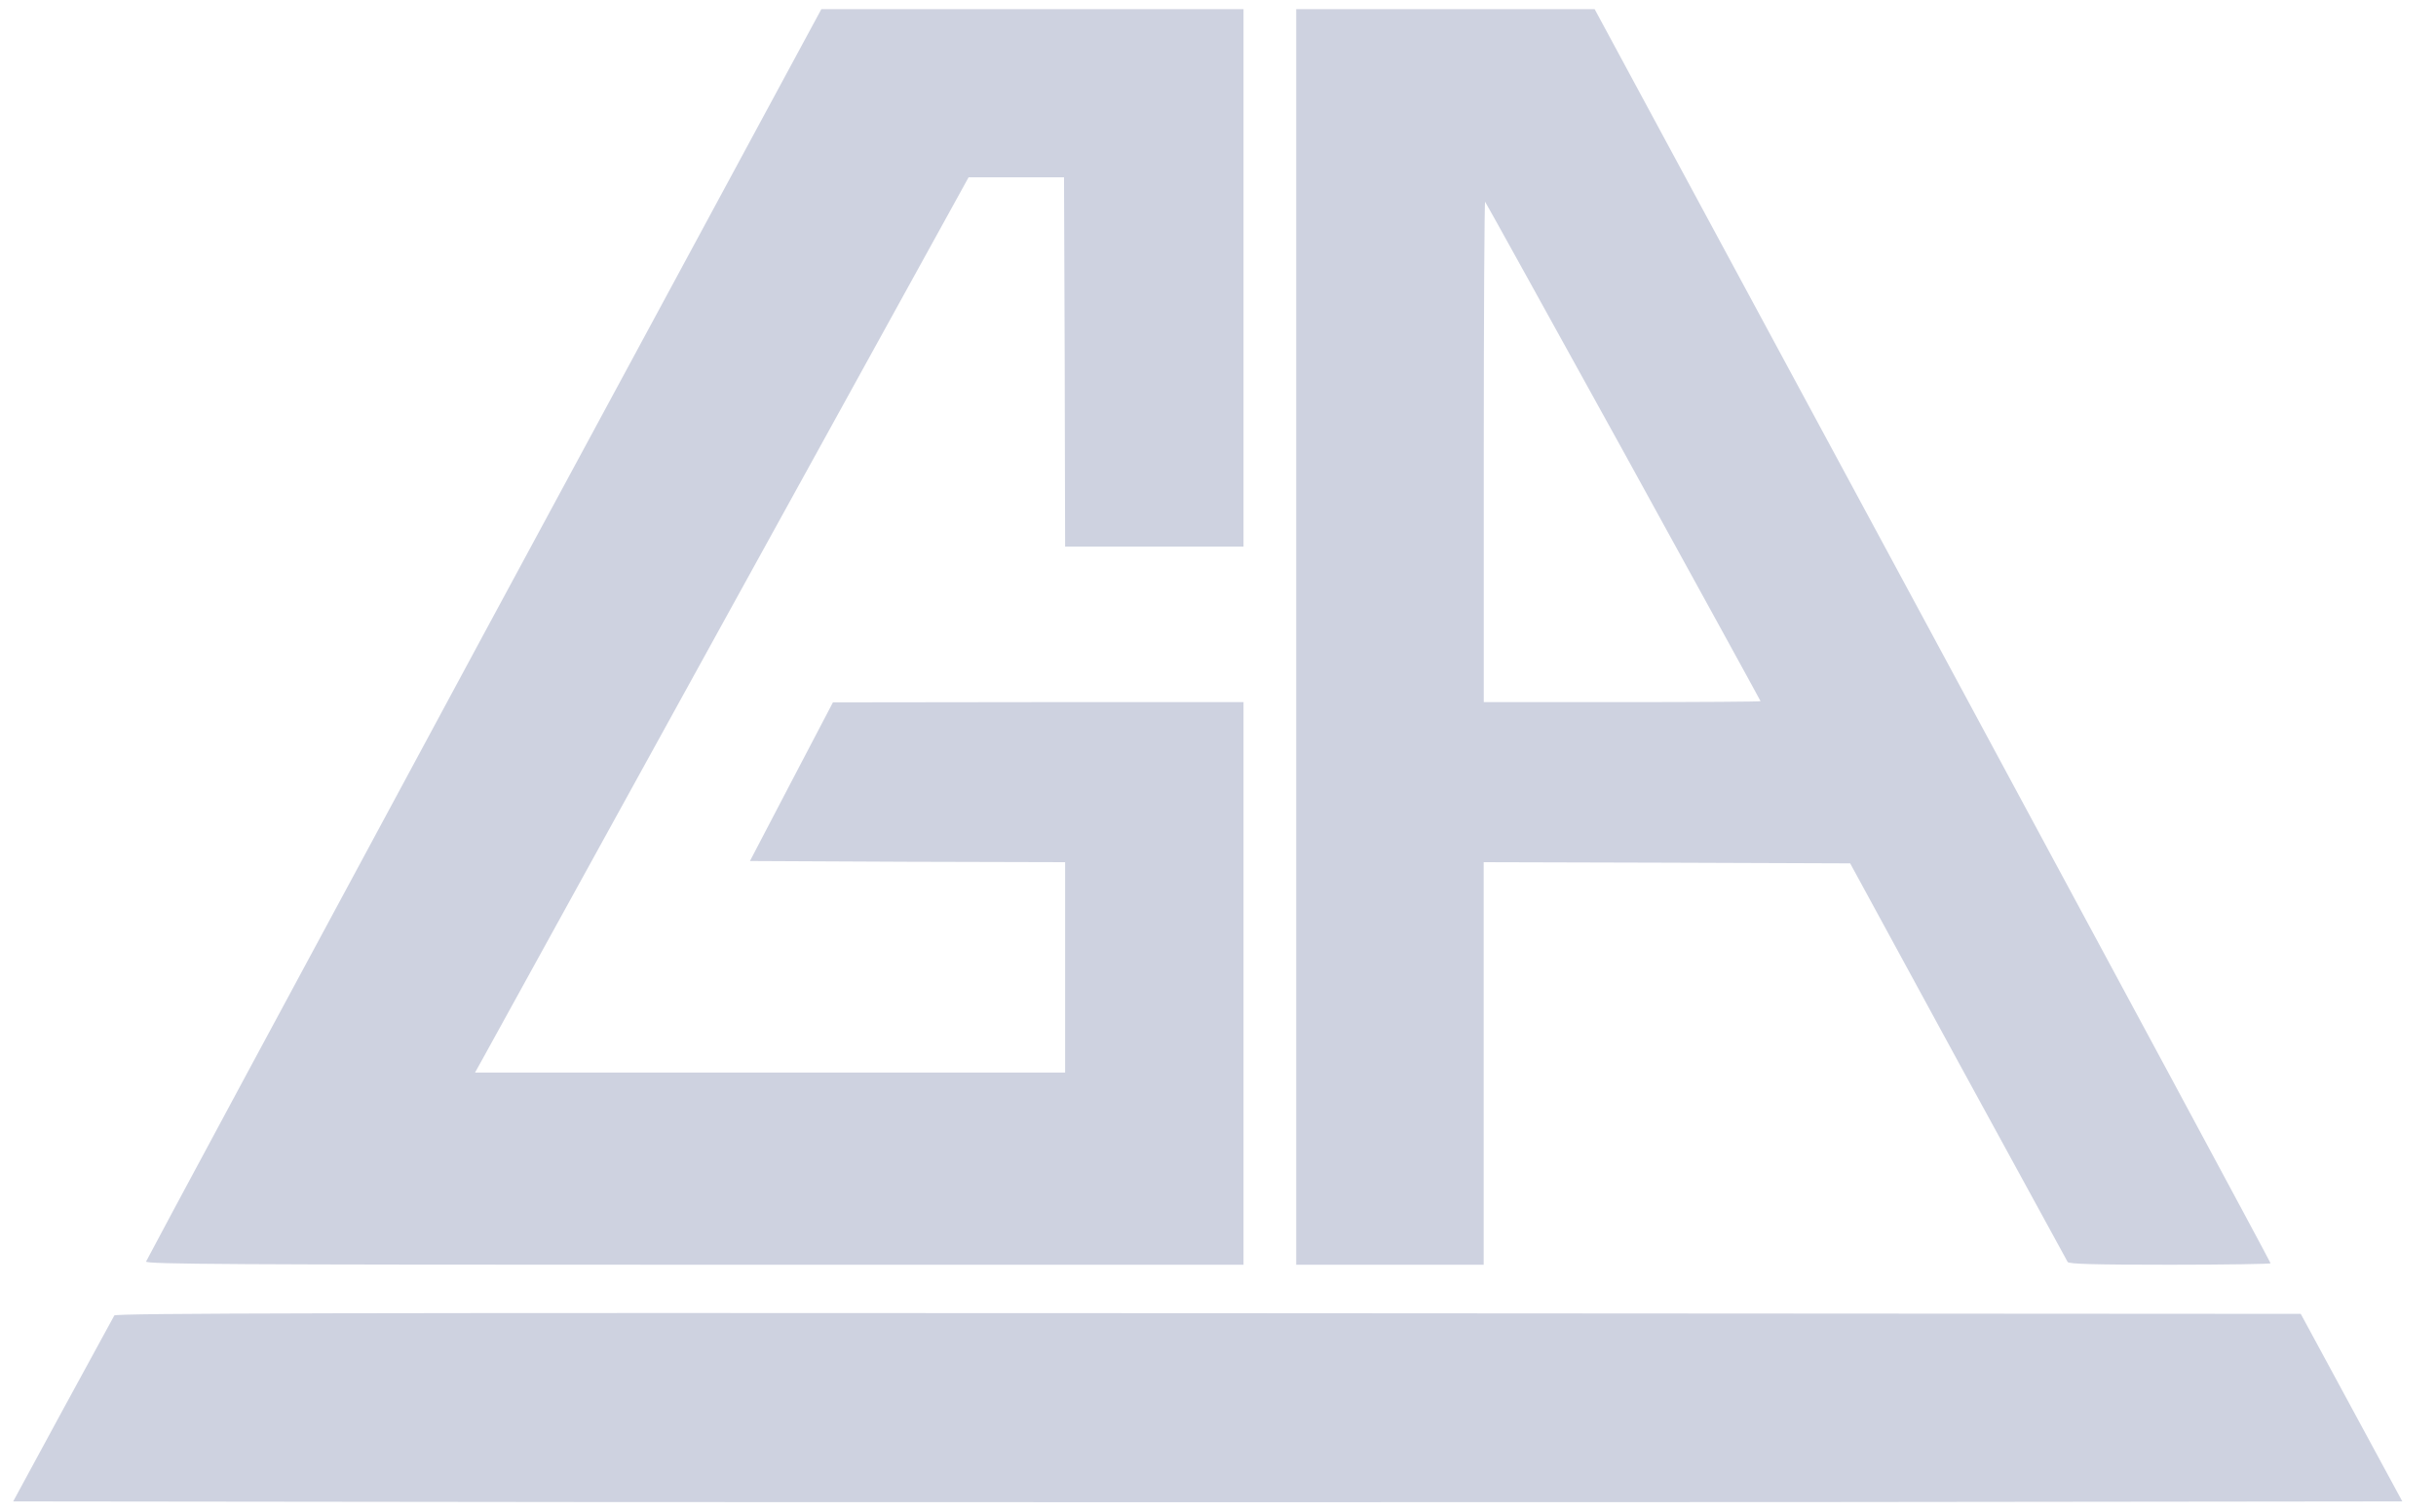 <svg xmlns="http://www.w3.org/2000/svg" width="29" height="18" viewBox="0 0 29 18" fill="none"><path d="M5.761 7.546C3.553 11.639 1.745 15.001 1.739 15.021C1.731 15.053 2.769 15.059 8.266 15.059L14.804 15.059V11.709V8.36L12.362 8.36L9.916 8.363L9.421 9.308L8.928 10.252L10.804 10.261L12.68 10.266V11.519V12.771L9.168 12.771H5.655L5.75 12.6C5.802 12.507 7.123 10.108 8.686 7.271L11.531 2.111H12.098H12.667L12.675 4.308L12.68 6.508H13.742H14.804V3.309V0.109H12.291H9.778L5.761 7.546Z" fill="#CED2E0"></path><path fill-rule="evenodd" clip-rule="evenodd" d="M15.431 15.059L15.431 7.584V0.109H17.209H18.984L23.009 7.568C25.22 11.668 27.031 15.031 27.031 15.042C27.031 15.05 26.491 15.059 25.835 15.059C24.912 15.059 24.632 15.05 24.615 15.026C24.604 15.007 24.016 13.931 23.308 12.635L22.026 10.28L19.845 10.272L17.663 10.266V12.662V15.059H16.547H15.431ZM20.959 8.349C20.959 8.344 20.224 7.007 19.328 5.378C18.429 3.75 17.689 2.413 17.68 2.402C17.672 2.394 17.664 3.731 17.664 5.373V8.36H19.312C20.218 8.36 20.959 8.355 20.959 8.349Z" fill="#CED2E0"></path><path d="M1.361 15.663C1.35 15.682 1.075 16.188 0.748 16.787L0.157 17.877L7.262 17.885C11.169 17.887 17.568 17.887 21.481 17.885L28.599 17.877L27.994 16.76L27.39 15.644L14.385 15.636C4.002 15.63 1.38 15.636 1.361 15.663Z" fill="#CED2E0"></path></svg>